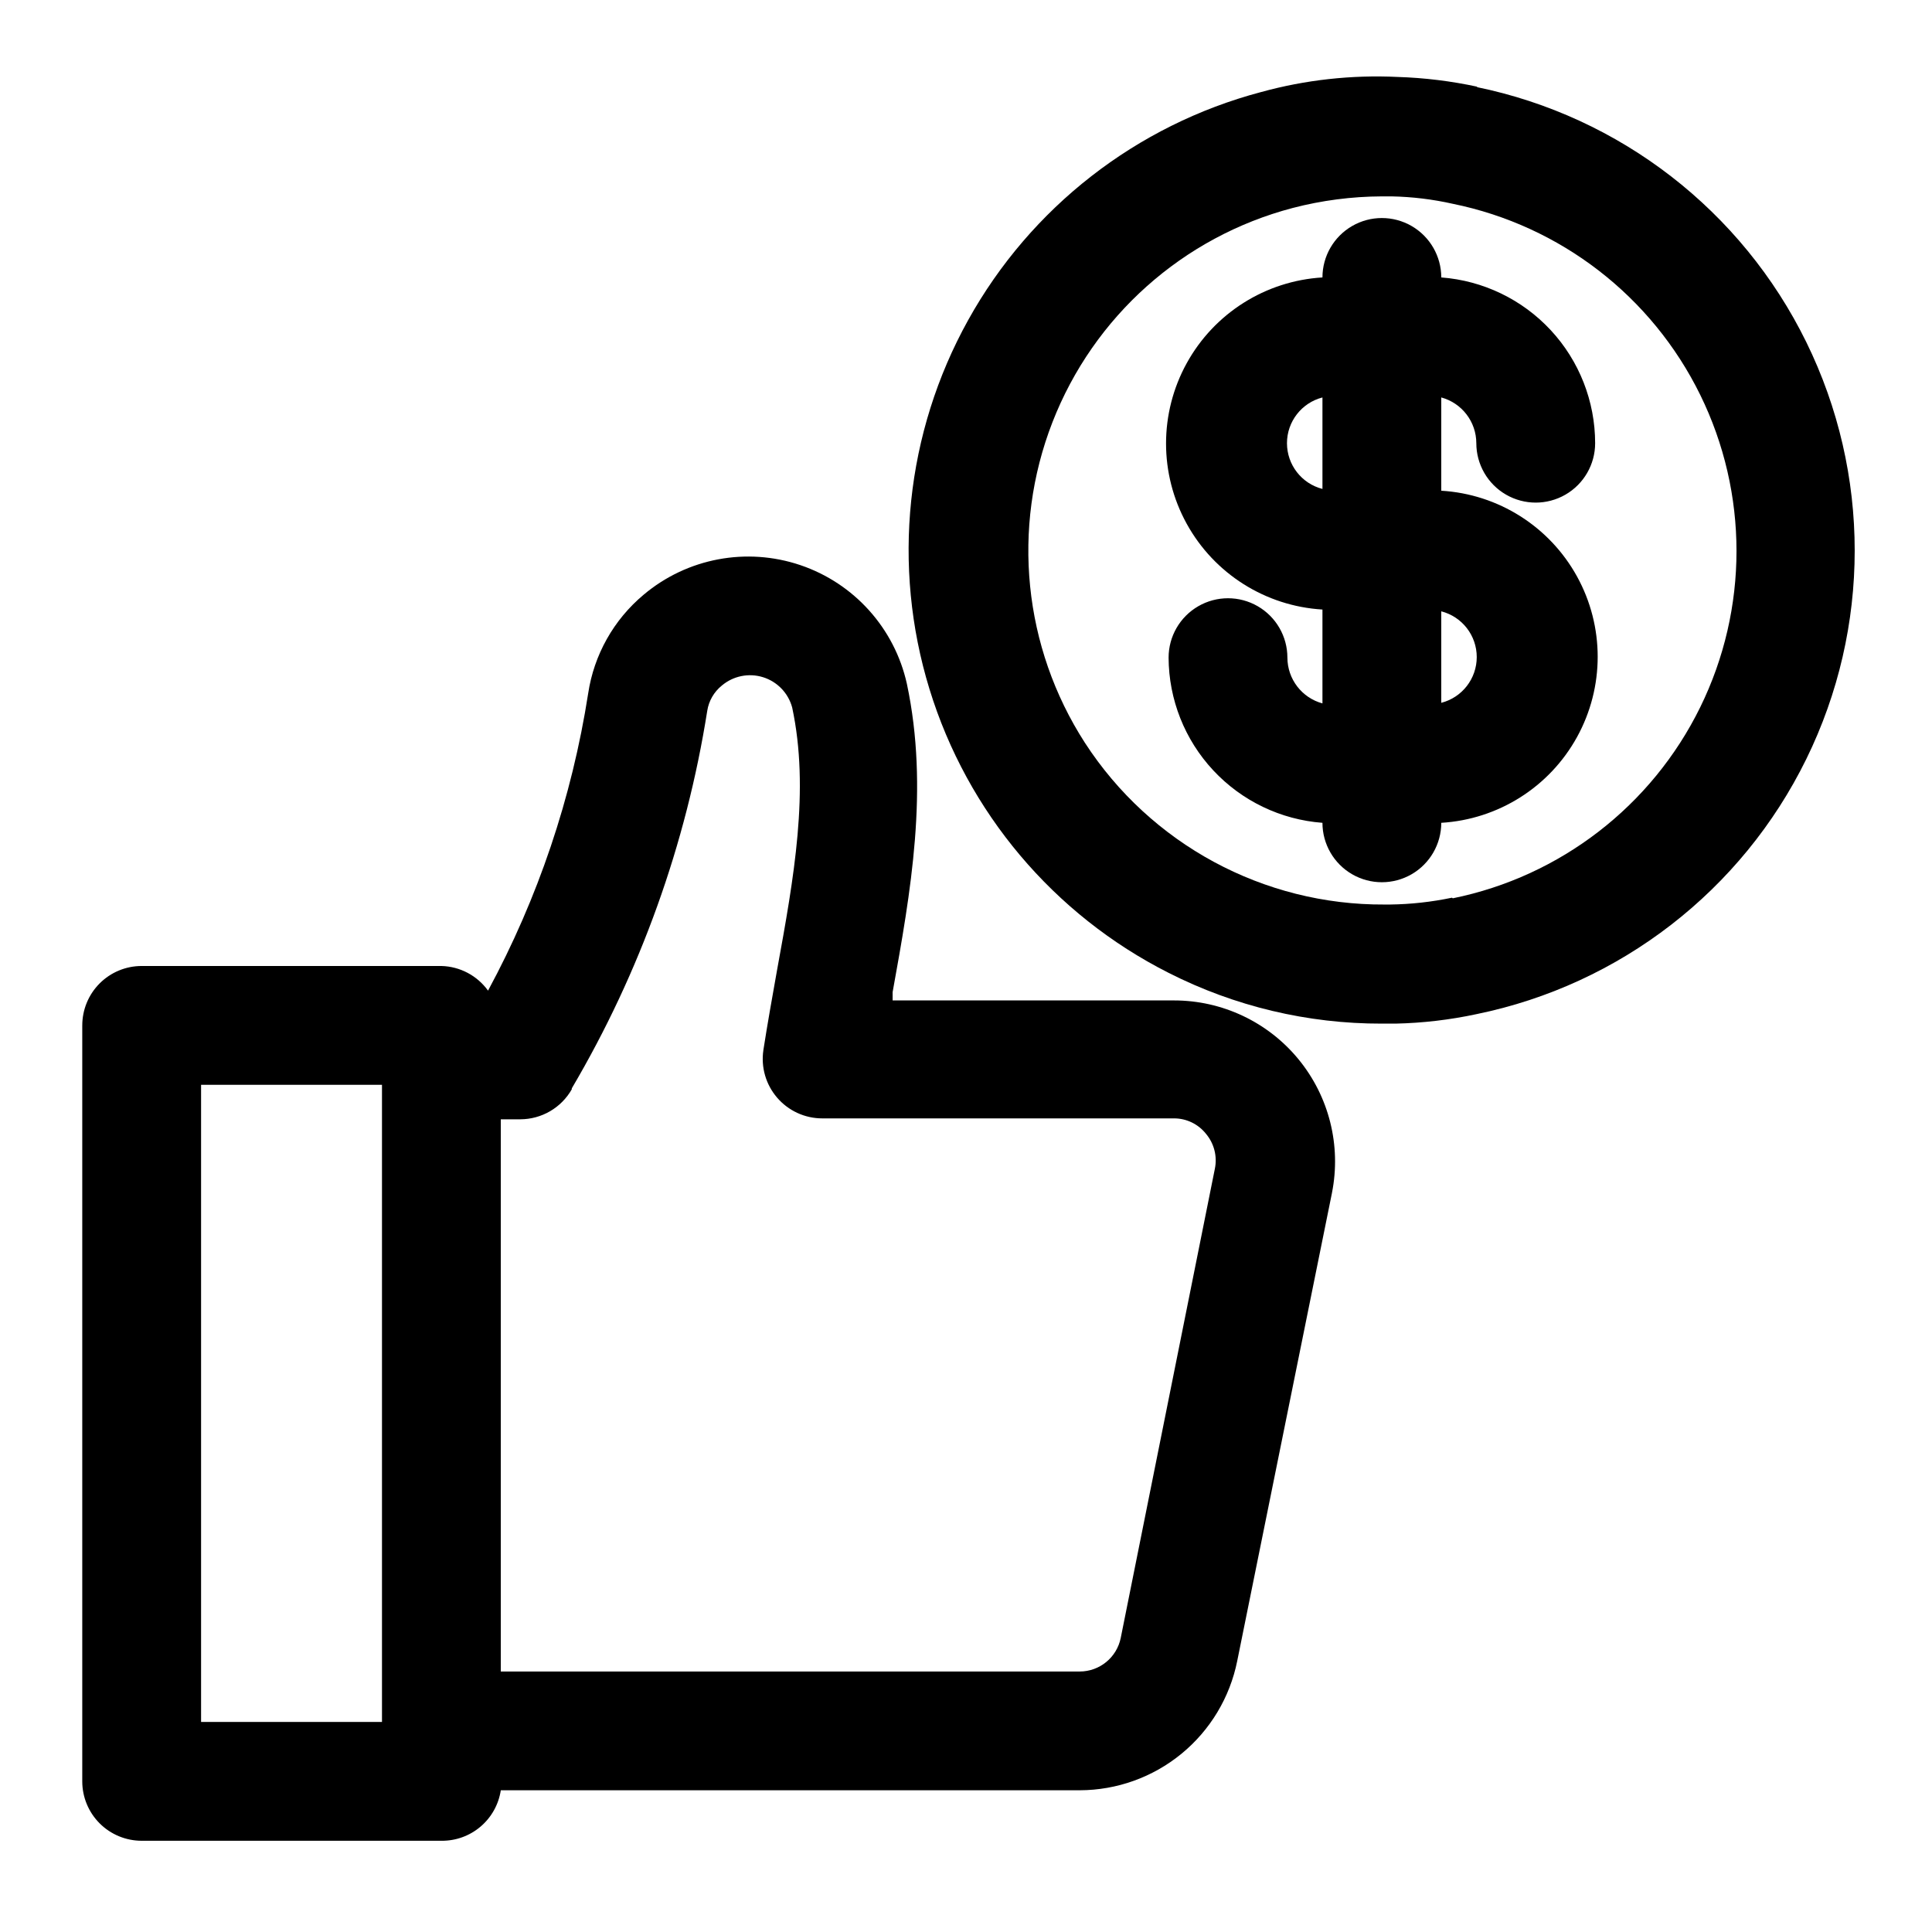 <?xml version="1.0" encoding="UTF-8"?>
<!-- Uploaded to: ICON Repo, www.iconrepo.com, Generator: ICON Repo Mixer Tools -->
<svg fill="#000000" width="800px" height="800px" version="1.1" viewBox="144 144 512 512" xmlns="http://www.w3.org/2000/svg">
 <g>
  <path d="m165.8 415.74v200.34c0 4.176 1.66 8.18 4.613 11.133s6.957 4.609 11.133 4.609h79.43c3.797 0.043 7.481-1.285 10.371-3.746 2.894-2.457 4.801-5.879 5.371-9.637h153.43c9.836-0.023 19.359-3.445 26.965-9.684 7.602-6.242 12.816-14.914 14.758-24.559l25.113-124.06h-0.004c2.5-12.539-0.754-25.535-8.863-35.418-8.113-9.883-20.23-15.605-33.016-15.594h-74.547v-2.203c4.801-26.527 9.684-53.922 3.777-81.711-3.266-14.695-13.965-26.617-28.223-31.445s-30-1.859-41.523 7.828c-7.953 6.641-13.191 15.969-14.719 26.215-4.297 27.559-13.27 54.18-26.531 78.719-2.871-3.988-7.445-6.402-12.355-6.531h-79.43c-4.176 0-8.18 1.656-11.133 4.609s-4.613 6.957-4.613 11.133zm129.73 16.688c18.141-30.801 30.316-64.742 35.898-100.05 0.406-2.633 1.785-5.019 3.856-6.691 3.023-2.562 7.148-3.398 10.93-2.219 3.785 1.18 6.699 4.215 7.727 8.043 4.644 21.805 0.473 45.027-4.016 69.59-1.258 7.086-2.519 14.09-3.621 21.176h0.004c-0.684 4.523 0.641 9.121 3.621 12.594 2.992 3.496 7.363 5.512 11.965 5.512h93.203c3.312-0.016 6.449 1.496 8.504 4.094 2.148 2.547 3.019 5.941 2.359 9.211l-24.953 124.38c-1.047 5.172-5.59 8.891-10.863 8.898h-153.43v-146.34h5.195c2.769-0.012 5.484-0.75 7.875-2.144 2.394-1.398 4.375-3.398 5.742-5.805zm-98.242-0.941h47.941v168.85h-47.941z"/>
  <path d="m535.24 261.45c0 5.625 3.004 10.824 7.875 13.637 4.871 2.812 10.871 2.812 15.742 0 4.871-2.812 7.871-8.012 7.871-13.637-0.008-11.113-4.211-21.812-11.773-29.957-7.562-8.145-17.922-13.133-29.004-13.969 0-5.625-3-10.82-7.871-13.633s-10.871-2.812-15.742 0c-4.871 2.812-7.875 8.008-7.875 13.633-15.094 0.906-28.676 9.484-35.973 22.73-7.301 13.246-7.301 29.309 0 42.551 7.297 13.246 20.879 21.824 35.973 22.73v24.875c-5.473-1.488-9.273-6.453-9.289-12.125 0-5.625-3-10.82-7.871-13.633-4.871-2.812-10.871-2.812-15.742 0s-7.871 8.008-7.871 13.633c0.047 11.09 4.269 21.75 11.828 29.859 7.555 8.113 17.891 13.078 28.945 13.91 0 5.625 3.004 10.824 7.875 13.637 4.871 2.812 10.871 2.812 15.742 0s7.871-8.012 7.871-13.637c15.098-0.902 28.68-9.48 35.977-22.727 7.301-13.246 7.301-29.309 0-42.555-7.297-13.246-20.879-21.824-35.977-22.727v-24.719c5.473 1.488 9.277 6.453 9.289 12.121zm-9.289 68.805v-24.246c5.535 1.422 9.402 6.41 9.402 12.121 0 5.715-3.867 10.703-9.402 12.125zm-31.488-80.926v24.246c-5.531-1.422-9.402-6.41-9.402-12.125 0-5.711 3.871-10.699 9.402-12.121z"/>
  <path d="m535.55 166.99c-6.965-1.504-14.055-2.375-21.176-2.598-12.207-0.586-24.43 0.77-36.211 4.012-33 8.754-61.012 30.566-77.586 60.414s-20.277 65.16-10.258 97.797 32.895 59.785 63.363 75.195c17.512 8.891 36.879 13.504 56.52 13.461h3.621c7.227-0.156 14.422-1 21.492-2.519 38.016-7.797 70.281-32.762 87.375-67.602 17.098-34.844 17.098-75.637 0-110.48-17.094-34.84-49.359-59.805-87.375-67.602zm-6.769 214.91c-5.414 1.133-10.922 1.742-16.453 1.809h-1.418c-32.059 0.184-62-15.992-79.426-42.902-16.297-25.293-19.484-56.859-8.582-84.898 10.906-28.039 34.586-49.16 63.684-56.797 7.715-2.008 15.648-3.039 23.617-3.07h2.598c5.457 0.113 10.891 0.77 16.215 1.969 28.512 5.805 52.723 24.5 65.551 50.613 12.828 26.117 12.828 56.703 0 82.816-12.828 26.117-37.039 44.809-65.551 50.617z"/>
 </g>
</svg>